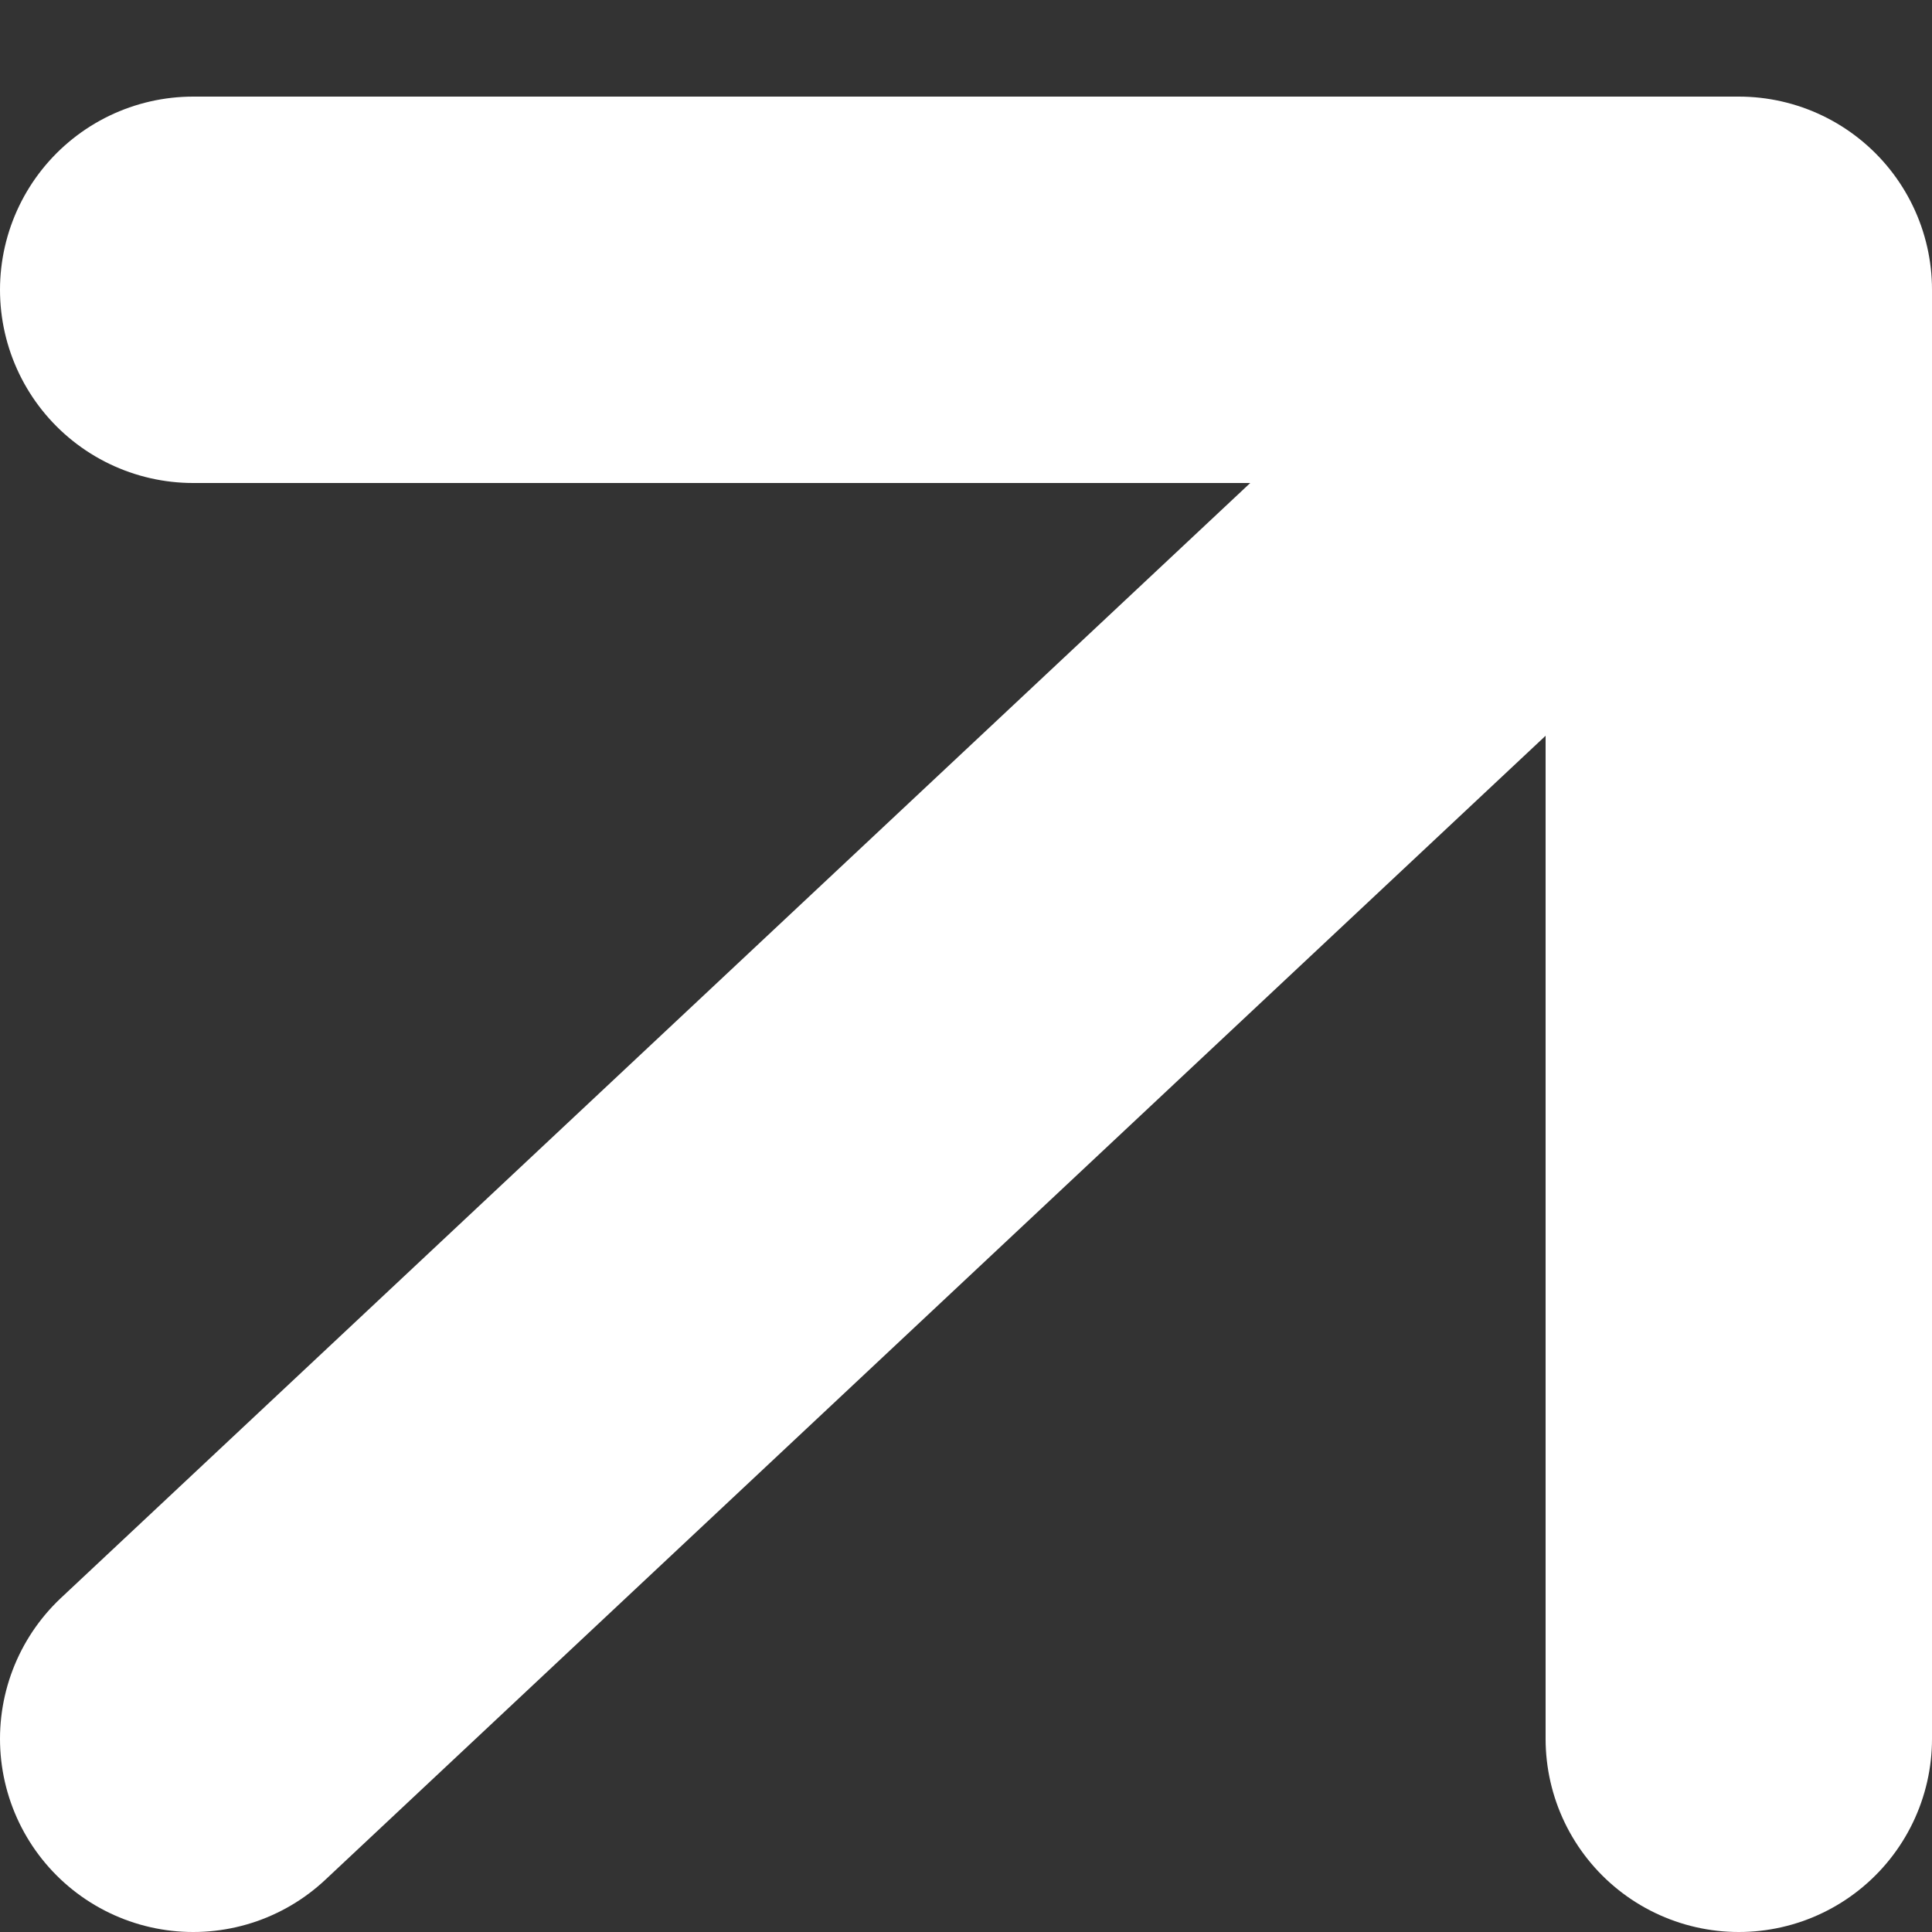 <svg width="10" height="10" viewBox="0 0 10 10" fill="none" xmlns="http://www.w3.org/2000/svg">
<rect x="0" y="0" width="10" height="10" fill="#333333" stroke="none"/>
<g clip-path="url(#clip0_411_7373)">
<path d="M1 1.5H9M9 1.5V9M9 1.5L1 9" stroke="white" stroke-width="2" stroke-linecap="round" stroke-linejoin="round"/>
</g>
<defs>
<clipPath id="clip0_411_7373">
<rect width="10" height="10" fill="white"/>
</clipPath>
</defs>
</svg>
